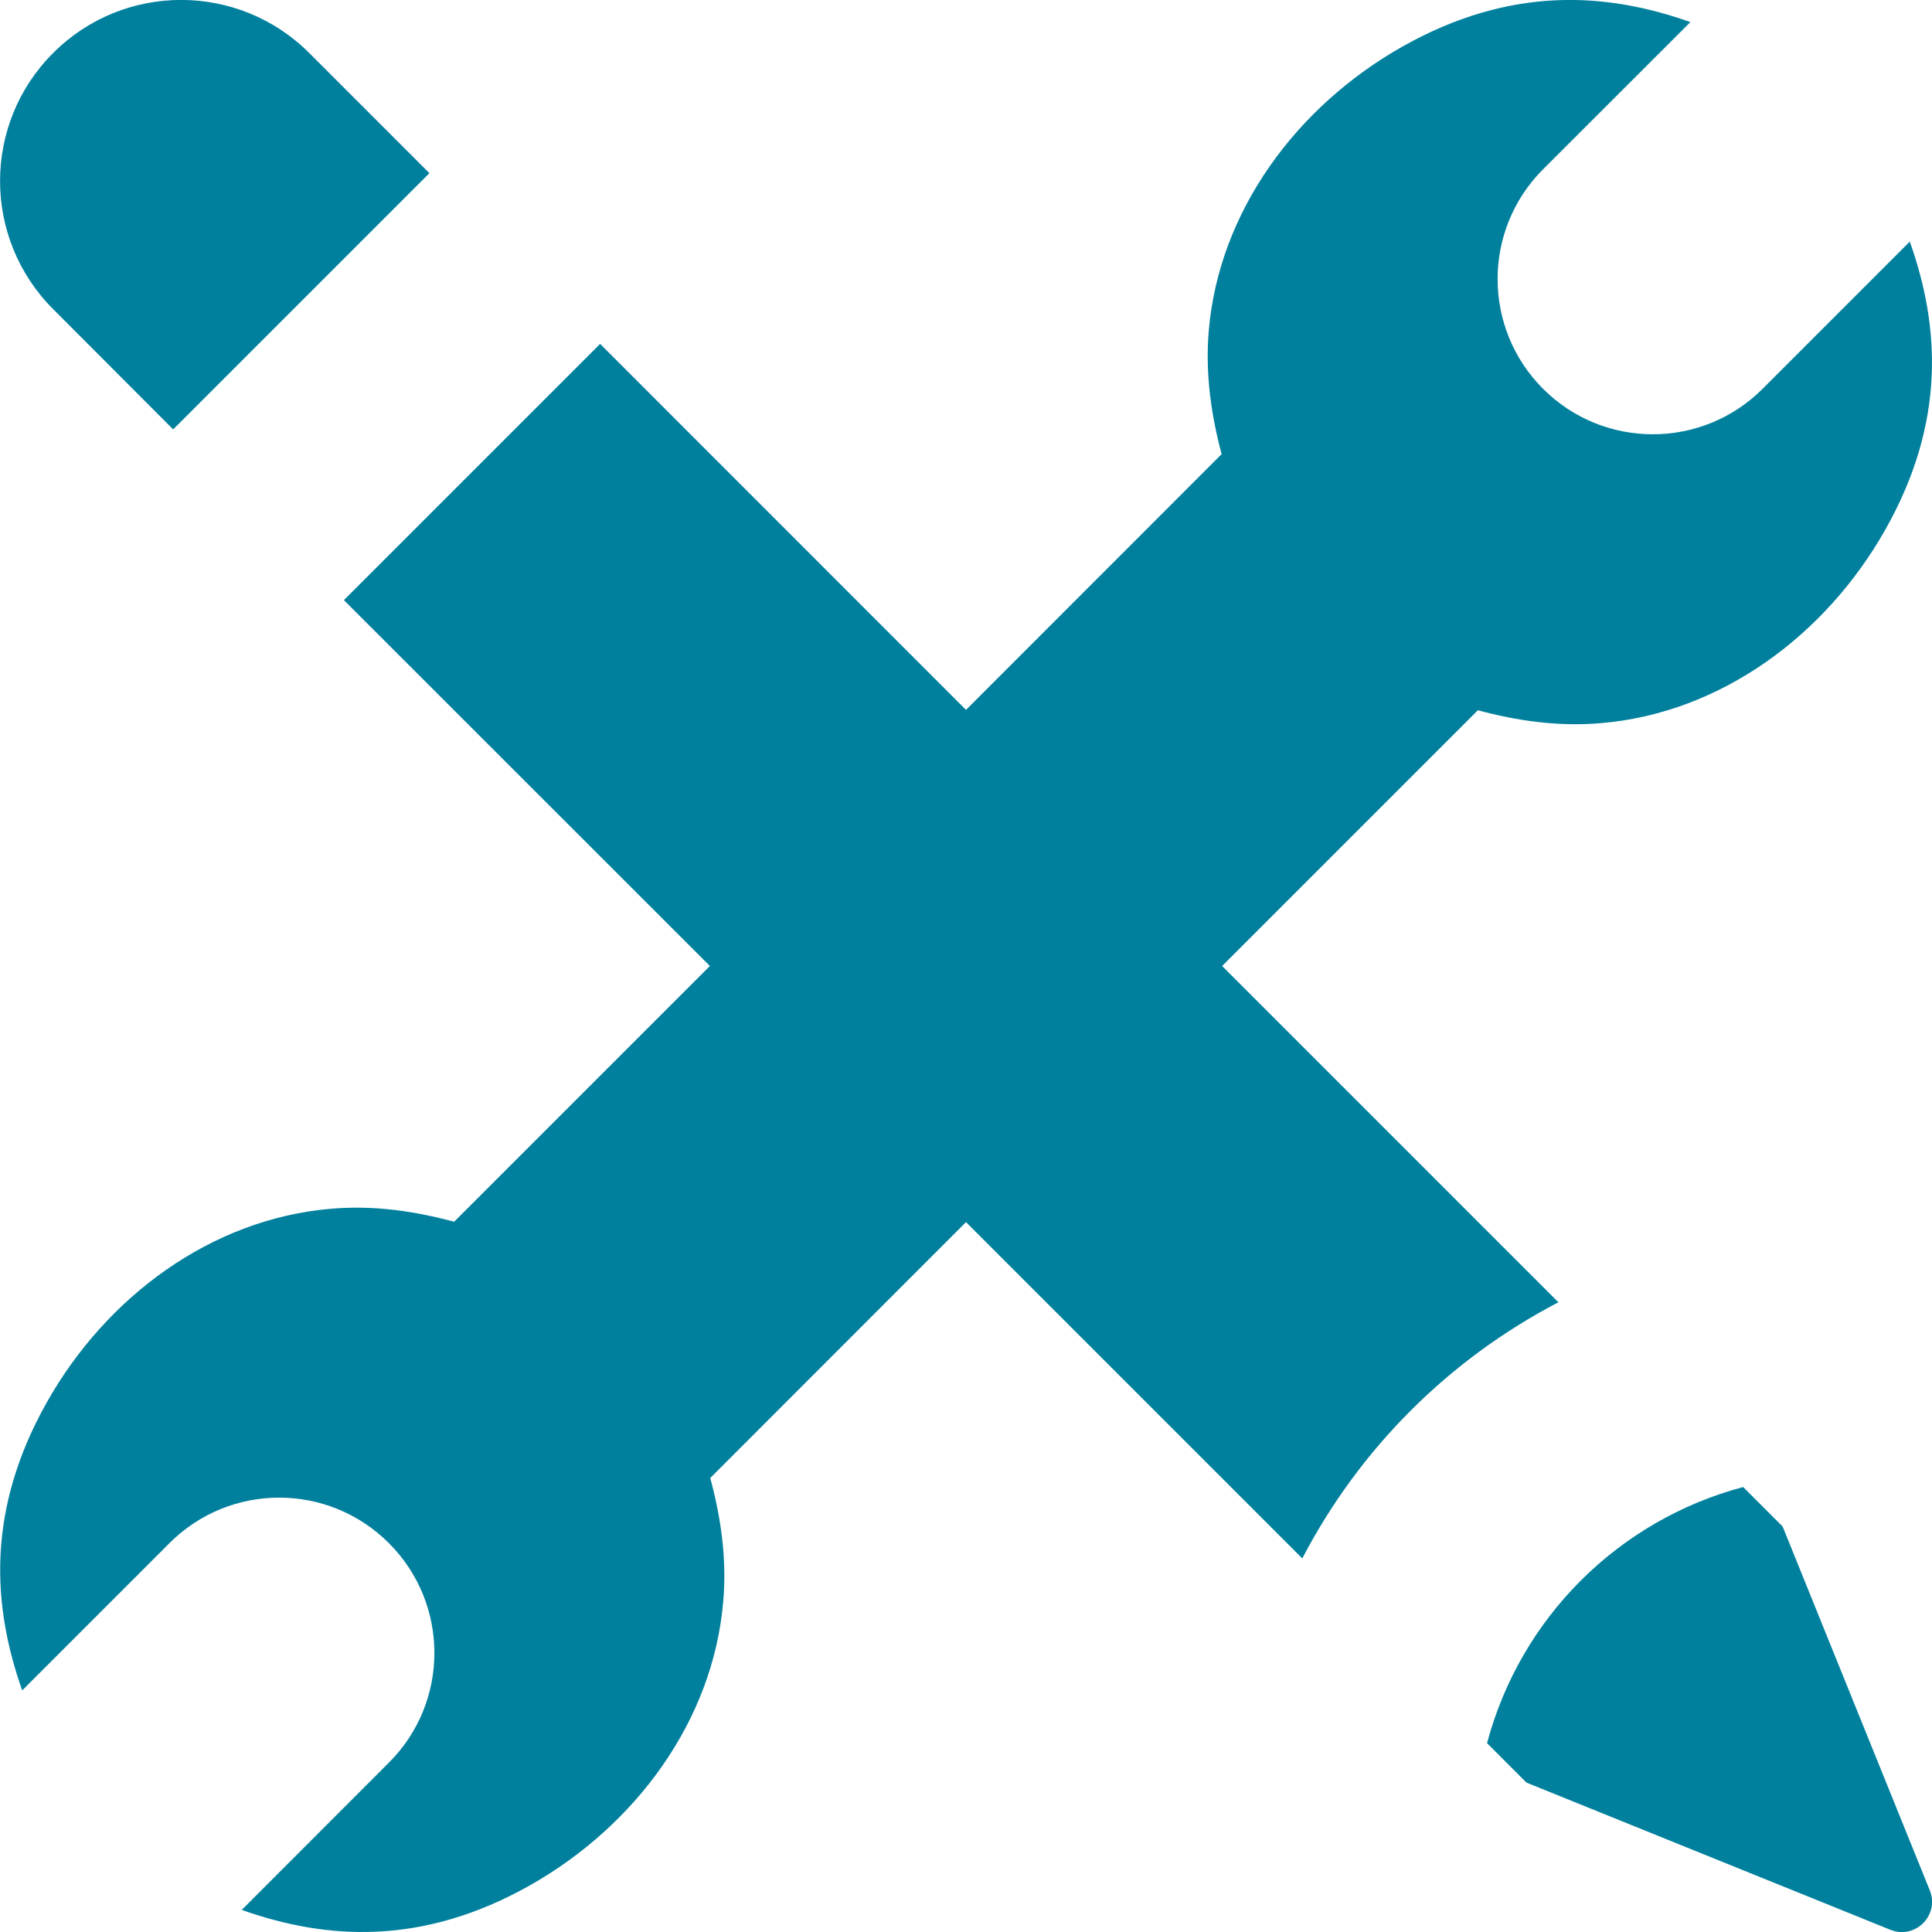 <svg enable-background="new 0 0 16 16" viewBox="0 0 16 16" xmlns="http://www.w3.org/2000/svg"><path d="m0 0h16v16h-16z" fill="none"/><path fill="#00809D" d="m14.763 12.642-.327-.327c-1.036.276-1.845 1.085-2.121 2.121l.327.327 3.014 1.219c.205.082.408-.121.326-.326zm-4.642-4.642 2.118-2.118c.323.087.66.137 1.017.107.997-.083 1.865-.731 2.357-1.602.504-.891.452-1.686.203-2.386l-1.219 1.219c-.502.502-1.316.502-1.818 0s-.502-1.316 0-1.818l1.22-1.219c-.7-.249-1.495-.3-2.387.204-.87.492-1.519 1.36-1.602 2.357-.029.356.021.694.107 1.017l-2.117 2.118-3.03-3.031-2.122 2.122 3.031 3.03-2.118 2.118c-.322-.087-.66-.138-1.016-.108-.997.083-1.866.731-2.357 1.603-.503.892-.452 1.686-.204 2.386l1.219-1.219c.502-.503 1.316-.503 1.818 0 .502.502.502 1.316 0 1.817l-1.219 1.22c.7.248 1.494.3 2.386-.203.871-.492 1.52-1.361 1.602-2.358.03-.355-.021-.693-.108-1.016l2.118-2.119 2.785 2.785c.474-.909 1.212-1.647 2.121-2.121 0 0-2.785-2.785-2.785-2.785zm-8.687-4.444 2.122-2.122-.995-.995c-.586-.586-1.536-.586-2.121 0-.586.585-.586 1.535 0 2.121 0 0 .994.996.994.996z"/></svg>